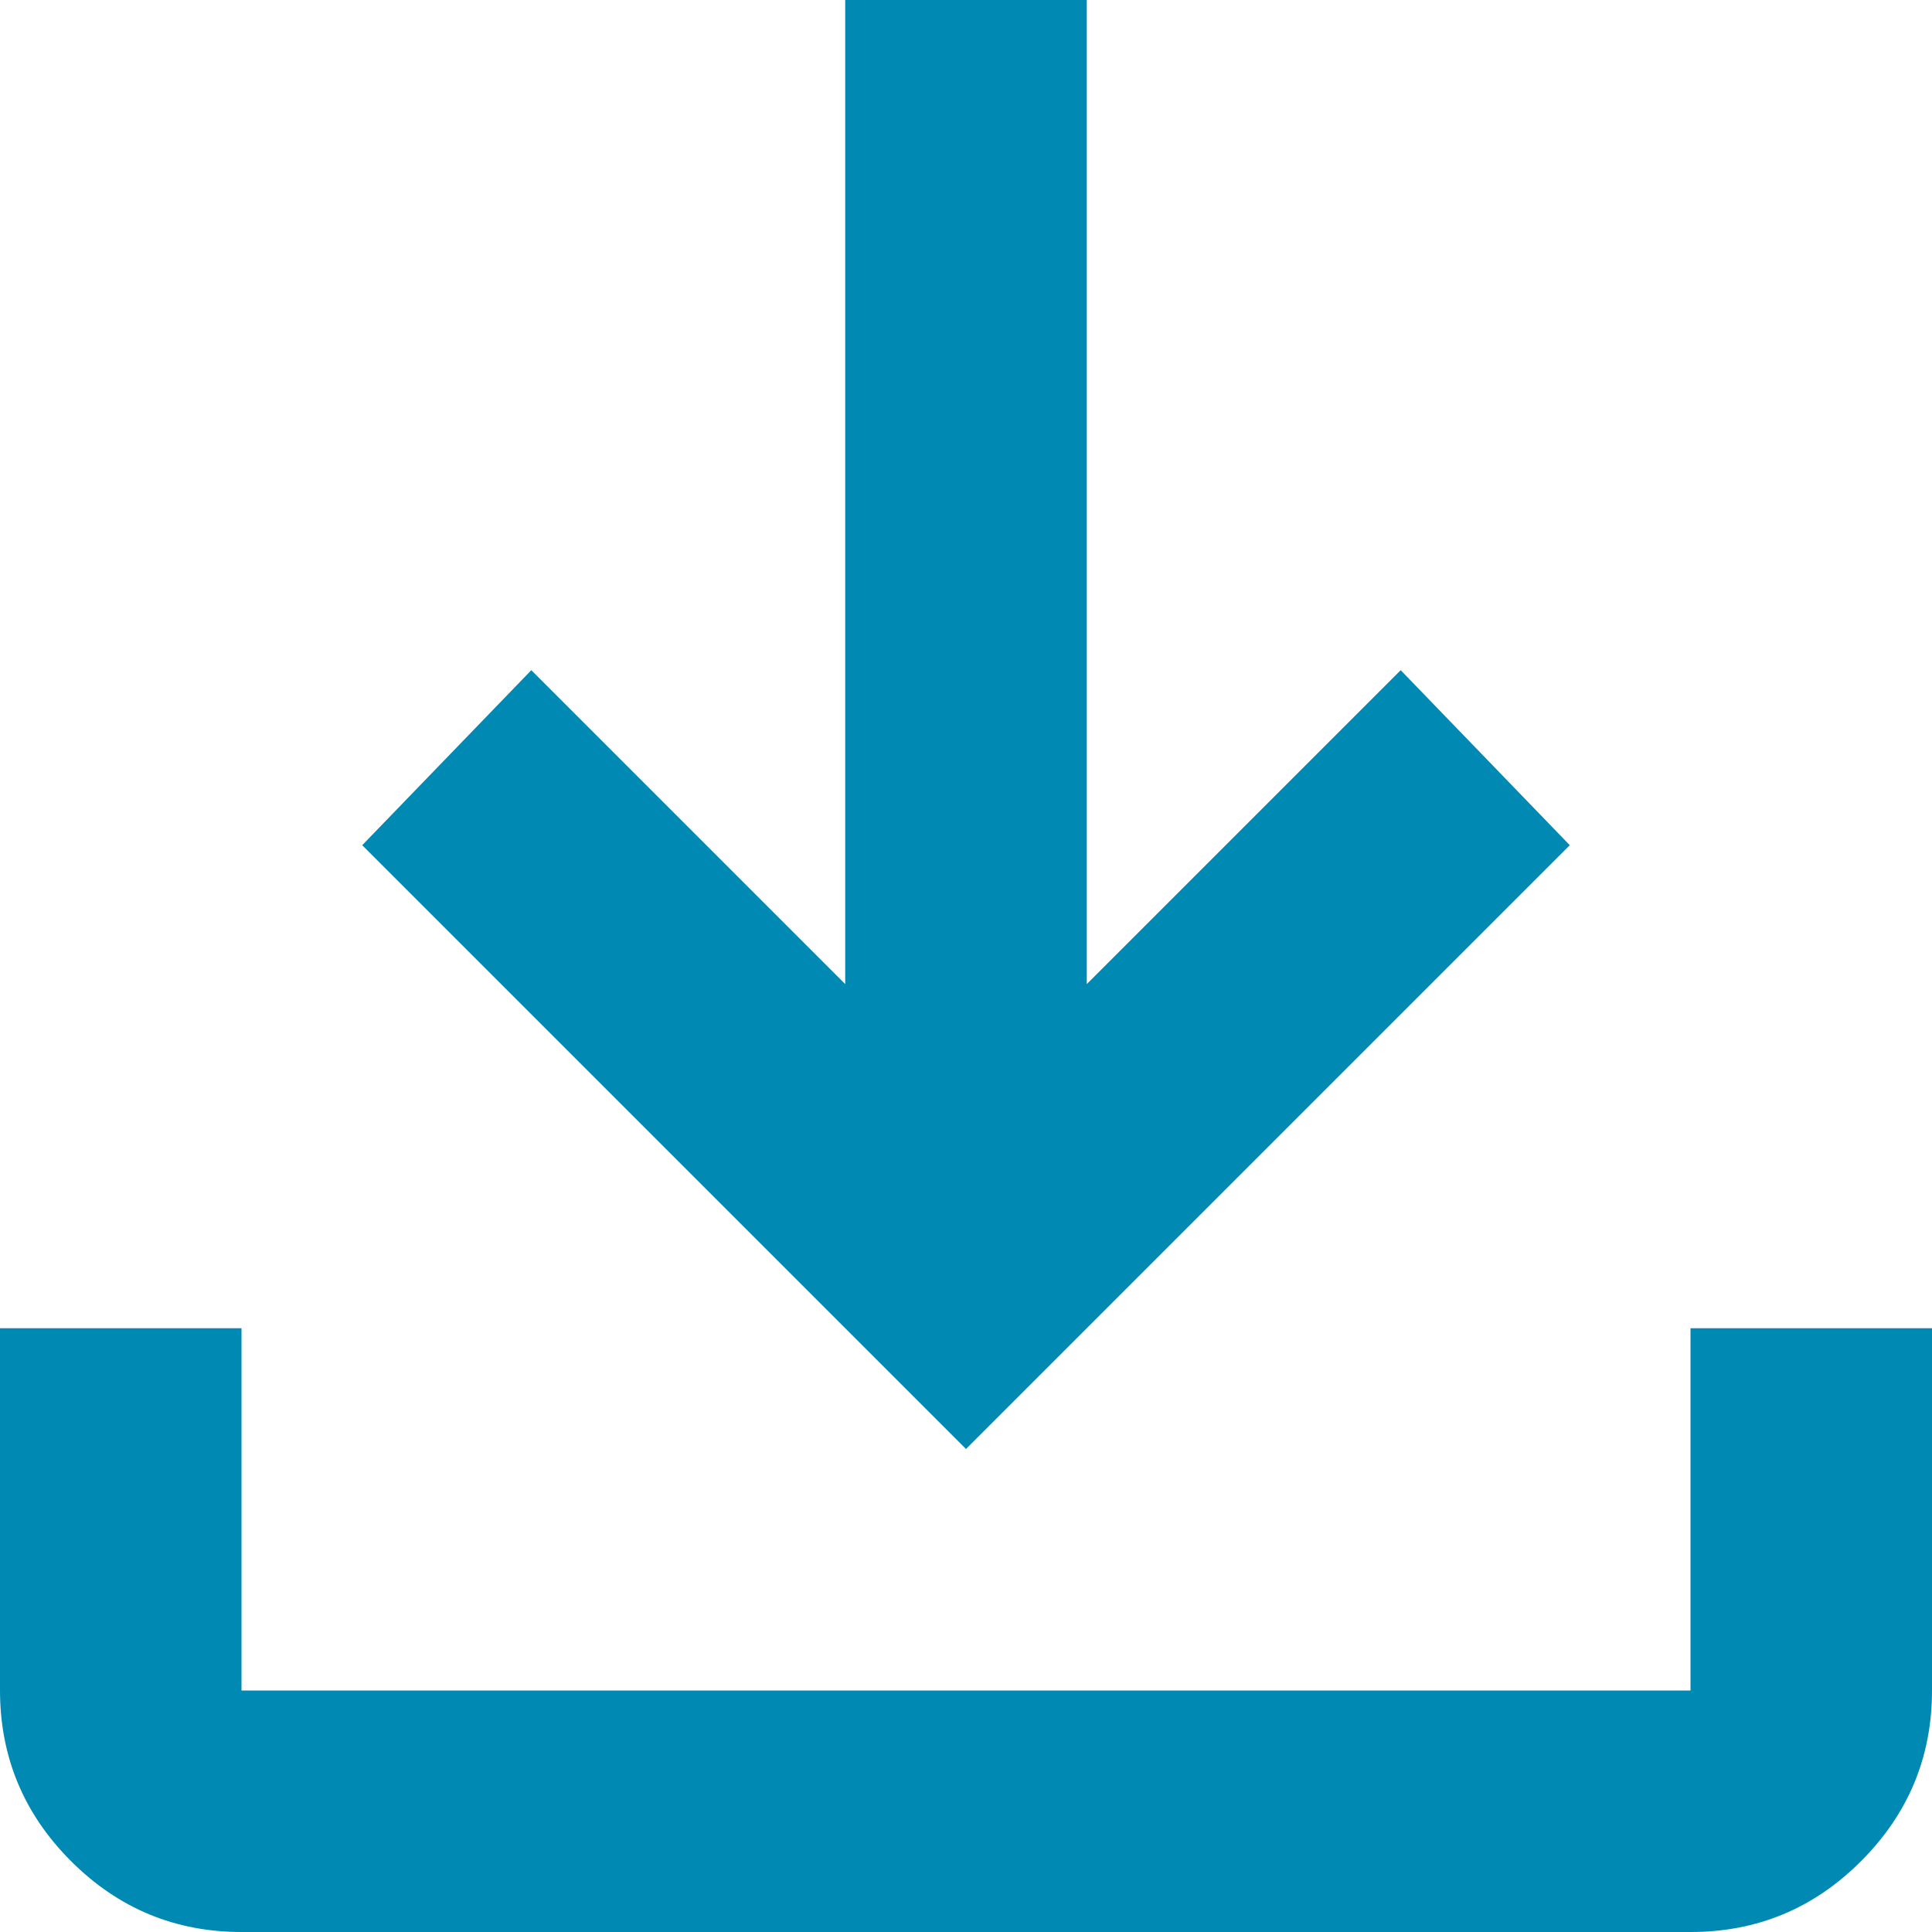 <?xml version="1.0" encoding="UTF-8"?> <svg xmlns="http://www.w3.org/2000/svg" width="27" height="27" viewBox="0 0 27 27" fill="none"><path d="M13.5 20.25L5.062 11.812L7.425 9.366L11.812 13.753V0H15.188V13.753L19.575 9.366L21.938 11.812L13.5 20.25ZM3.375 27C2.447 27 1.653 26.67 0.992 26.009C0.332 25.349 0.001 24.554 0 23.625V18.562H3.375V23.625H23.625V18.562H27V23.625C27 24.553 26.67 25.348 26.009 26.009C25.349 26.671 24.554 27.001 23.625 27H3.375Z" fill="#0089B3"></path></svg> 